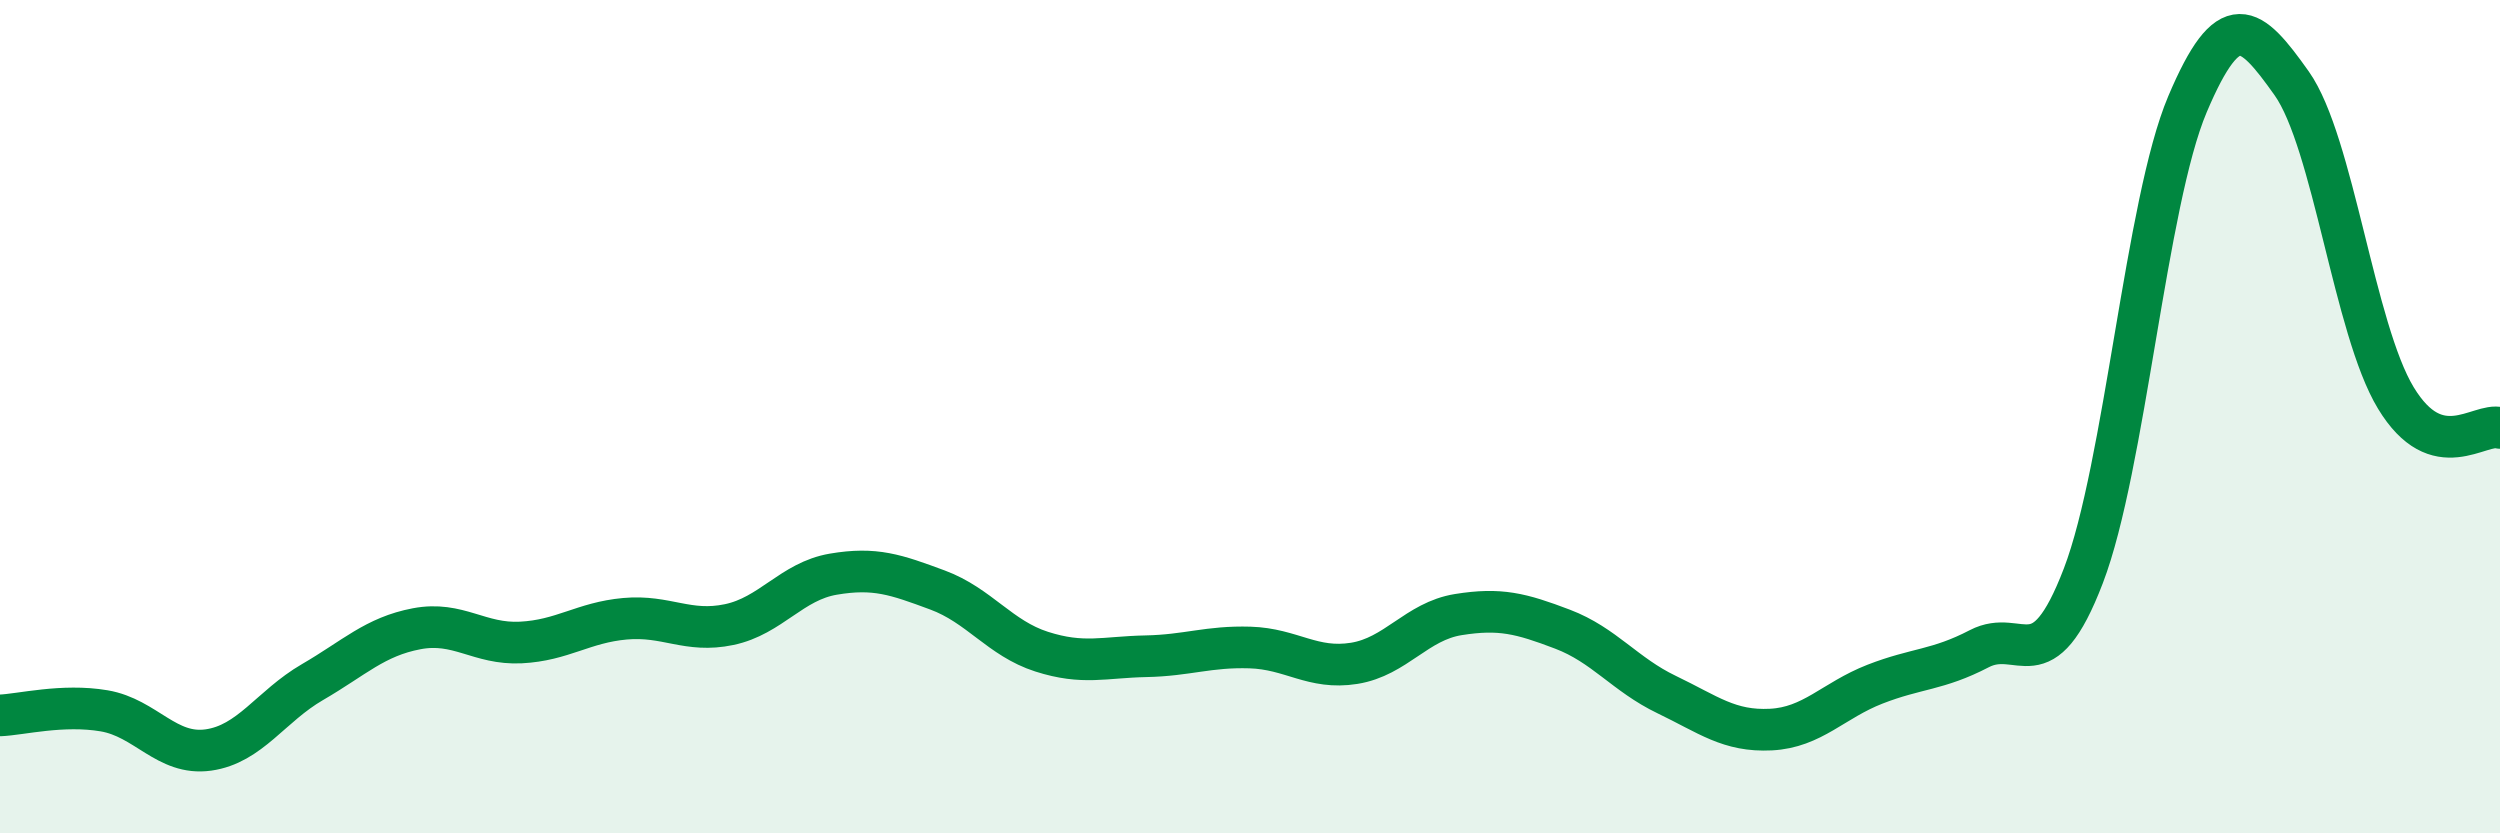 
    <svg width="60" height="20" viewBox="0 0 60 20" xmlns="http://www.w3.org/2000/svg">
      <path
        d="M 0,17.17 C 0.5,17.15 1.5,16.89 2.5,17.06 C 3.5,17.23 4,18.14 5,18 C 6,17.86 6.5,16.95 7.5,16.37 C 8.5,15.79 9,15.28 10,15.09 C 11,14.9 11.5,15.47 12.5,15.42 C 13.5,15.37 14,14.94 15,14.85 C 16,14.76 16.5,15.2 17.5,14.99 C 18.5,14.78 19,13.95 20,13.78 C 21,13.61 21.5,13.79 22.5,14.16 C 23.5,14.53 24,15.32 25,15.64 C 26,15.96 26.5,15.77 27.5,15.75 C 28.5,15.73 29,15.51 30,15.54 C 31,15.57 31.5,16.08 32.5,15.92 C 33.5,15.76 34,14.91 35,14.75 C 36,14.59 36.5,14.72 37.5,15.1 C 38.5,15.48 39,16.19 40,16.67 C 41,17.15 41.5,17.56 42.5,17.51 C 43.5,17.46 44,16.81 45,16.42 C 46,16.03 46.5,16.09 47.5,15.57 C 48.5,15.05 49,16.43 50,13.82 C 51,11.21 51.5,4.86 52.5,2.5 C 53.5,0.14 54,0.59 55,2 C 56,3.41 56.5,7.9 57.5,9.55 C 58.5,11.2 59.5,10.13 60,10.27L60 20L0 20Z"
        fill="#008740"
        opacity="0.1"
        stroke-linecap="round"
        stroke-linejoin="round"
      />
      <path
        d="M 0,17.17 C 0.5,17.15 1.5,16.89 2.5,17.06 C 3.5,17.23 4,18.14 5,18 C 6,17.86 6.5,16.95 7.5,16.37 C 8.5,15.79 9,15.28 10,15.09 C 11,14.9 11.5,15.47 12.5,15.42 C 13.5,15.37 14,14.94 15,14.85 C 16,14.76 16.5,15.2 17.5,14.99 C 18.5,14.78 19,13.95 20,13.78 C 21,13.61 21.5,13.79 22.5,14.16 C 23.5,14.53 24,15.32 25,15.64 C 26,15.96 26.5,15.77 27.5,15.75 C 28.5,15.73 29,15.51 30,15.54 C 31,15.57 31.5,16.08 32.5,15.92 C 33.5,15.76 34,14.91 35,14.75 C 36,14.59 36.5,14.72 37.5,15.1 C 38.5,15.48 39,16.19 40,16.67 C 41,17.15 41.5,17.56 42.5,17.51 C 43.5,17.46 44,16.81 45,16.42 C 46,16.03 46.5,16.09 47.5,15.57 C 48.5,15.05 49,16.43 50,13.82 C 51,11.21 51.5,4.86 52.5,2.5 C 53.5,0.14 54,0.59 55,2 C 56,3.41 56.5,7.9 57.5,9.55 C 58.5,11.2 59.5,10.13 60,10.27"
        stroke="#008740"
        stroke-width="1"
        fill="none"
        stroke-linecap="round"
        stroke-linejoin="round"
      />
    </svg>
  